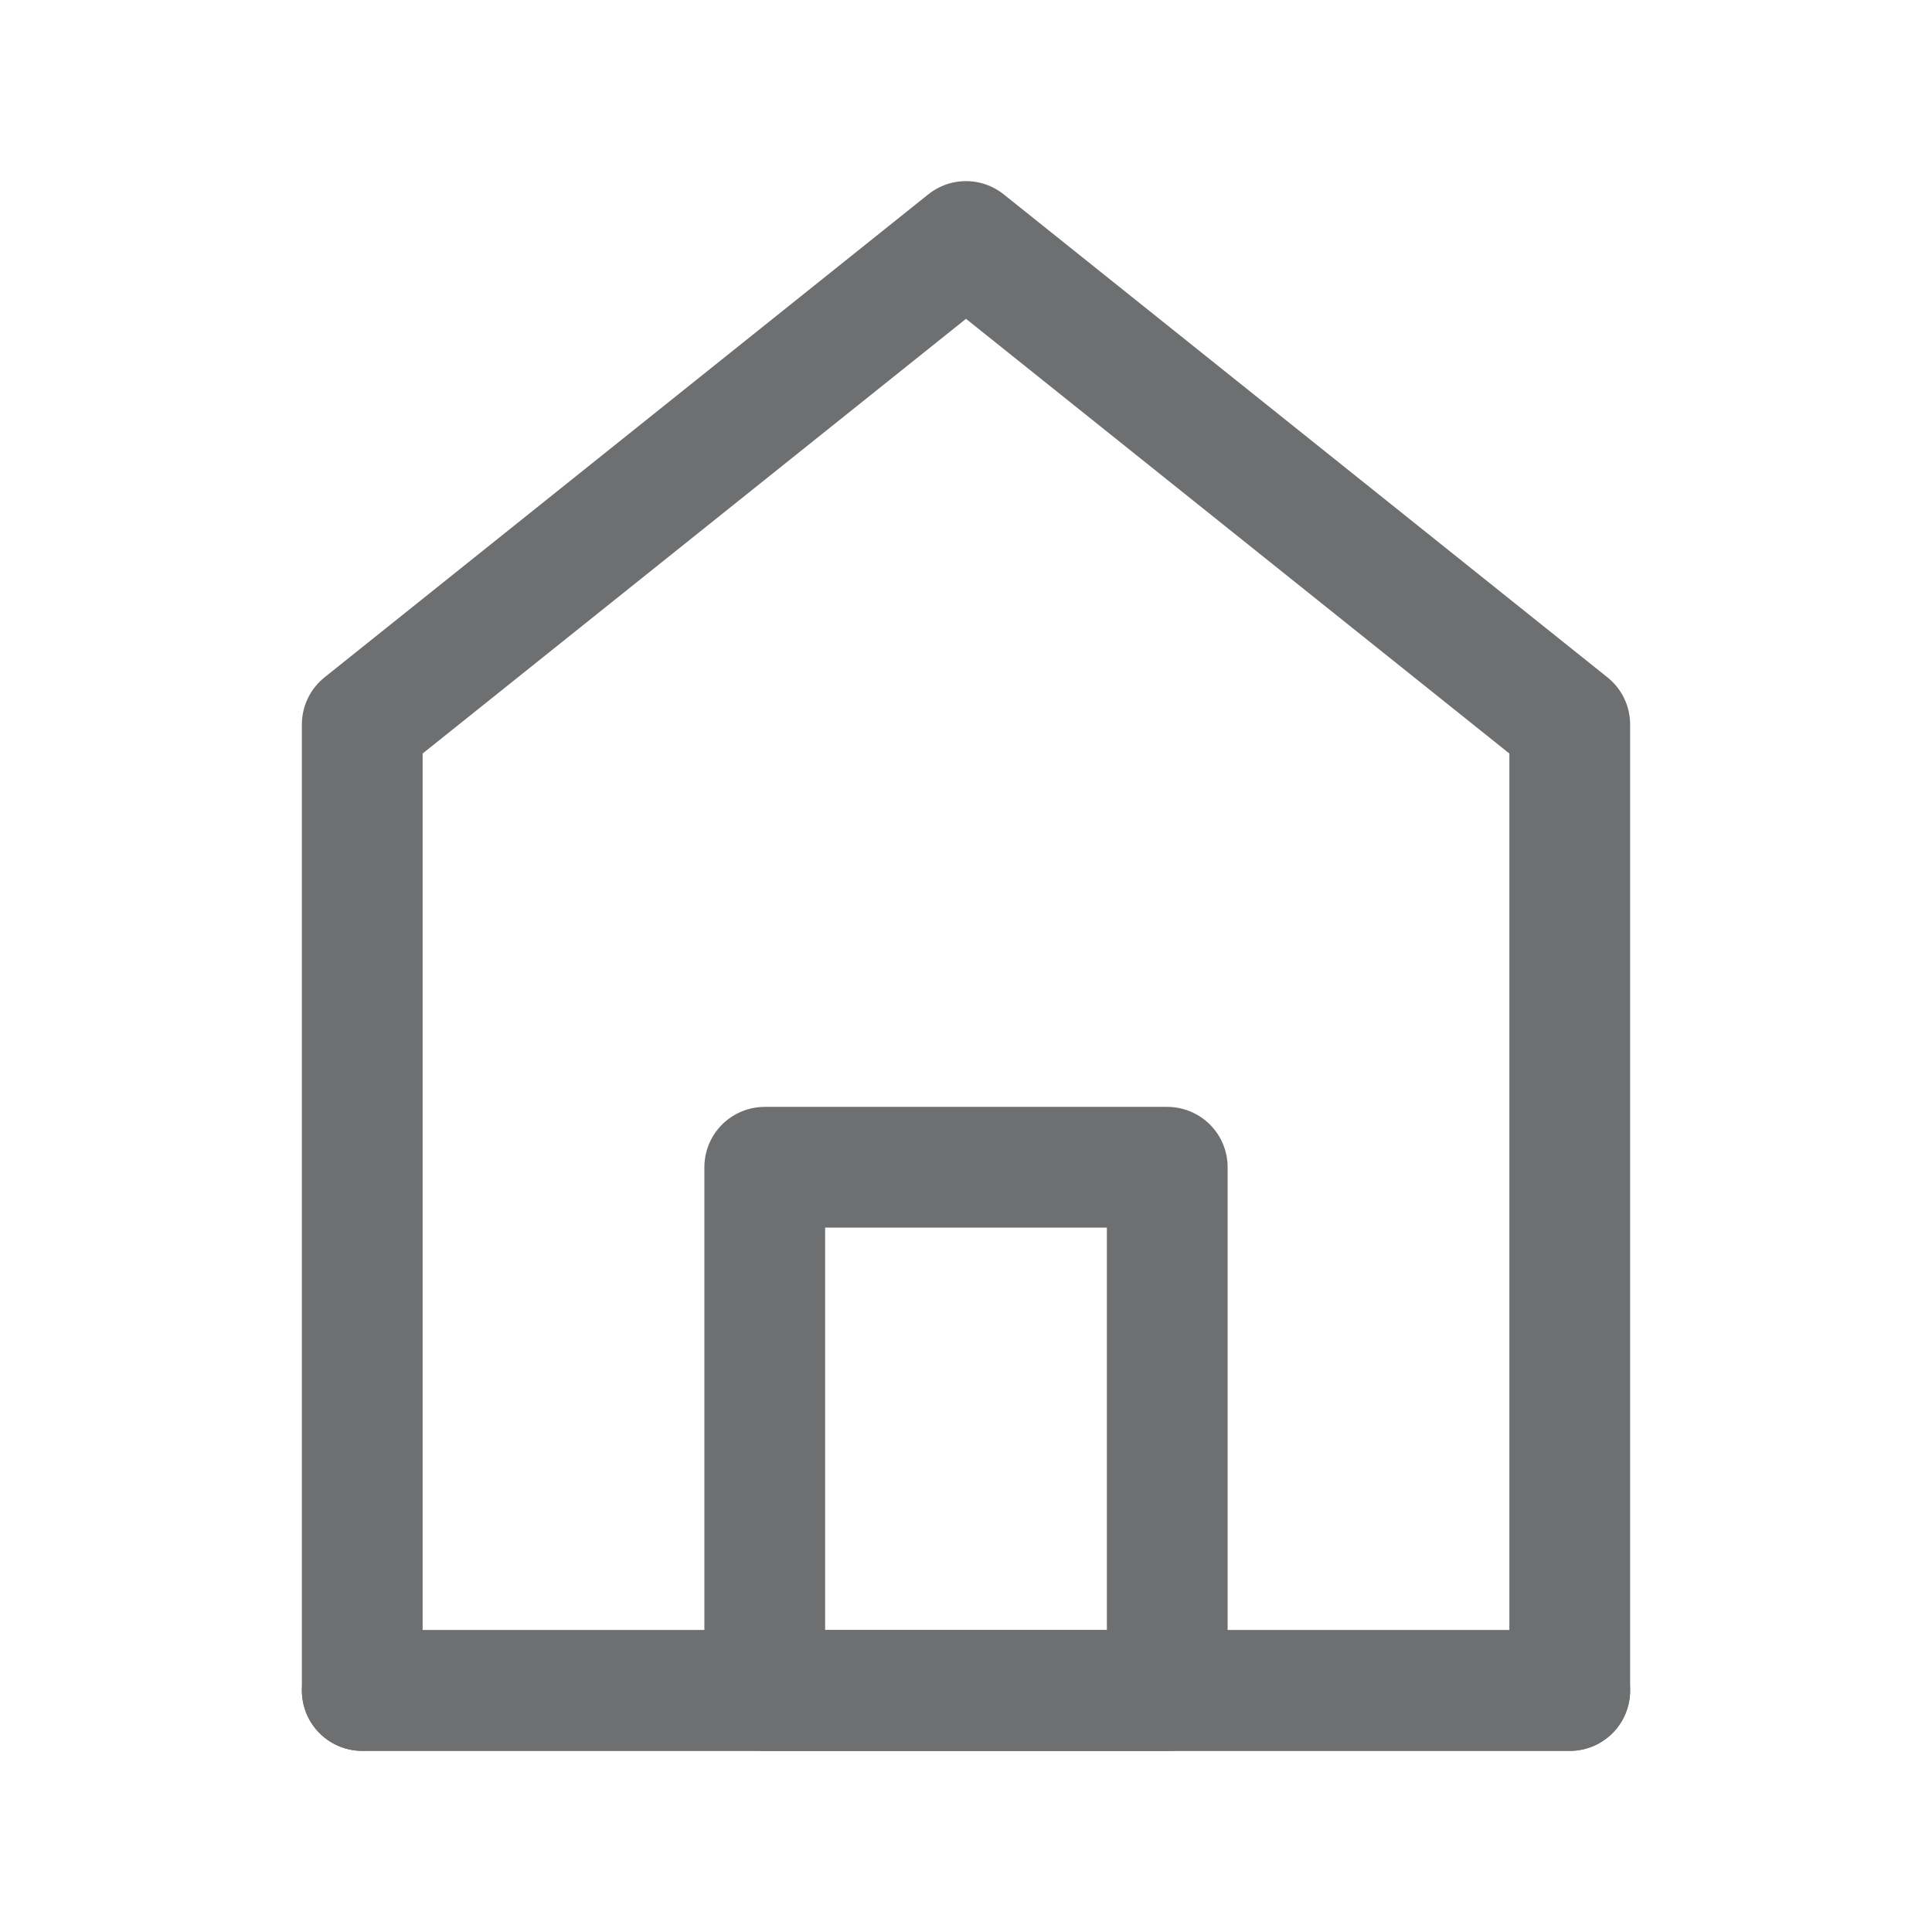 <?xml version="1.0" encoding="UTF-8"?><svg width="20" height="20" viewBox="0 0 48 48" fill="none" xmlns="http://www.w3.org/2000/svg"><path d="M9 18V42H39V18L24 6L9 18Z" fill="none" stroke="#6e6f70" stroke-width="3" stroke-linecap="round" stroke-linejoin="round"/><path d="M19 29V42H29V29H19Z" fill="none" stroke="#6e6f70" stroke-width="3" stroke-linejoin="round"/><path d="M9 42H39" stroke="#6e6f70" stroke-width="3" stroke-linecap="round"/></svg>